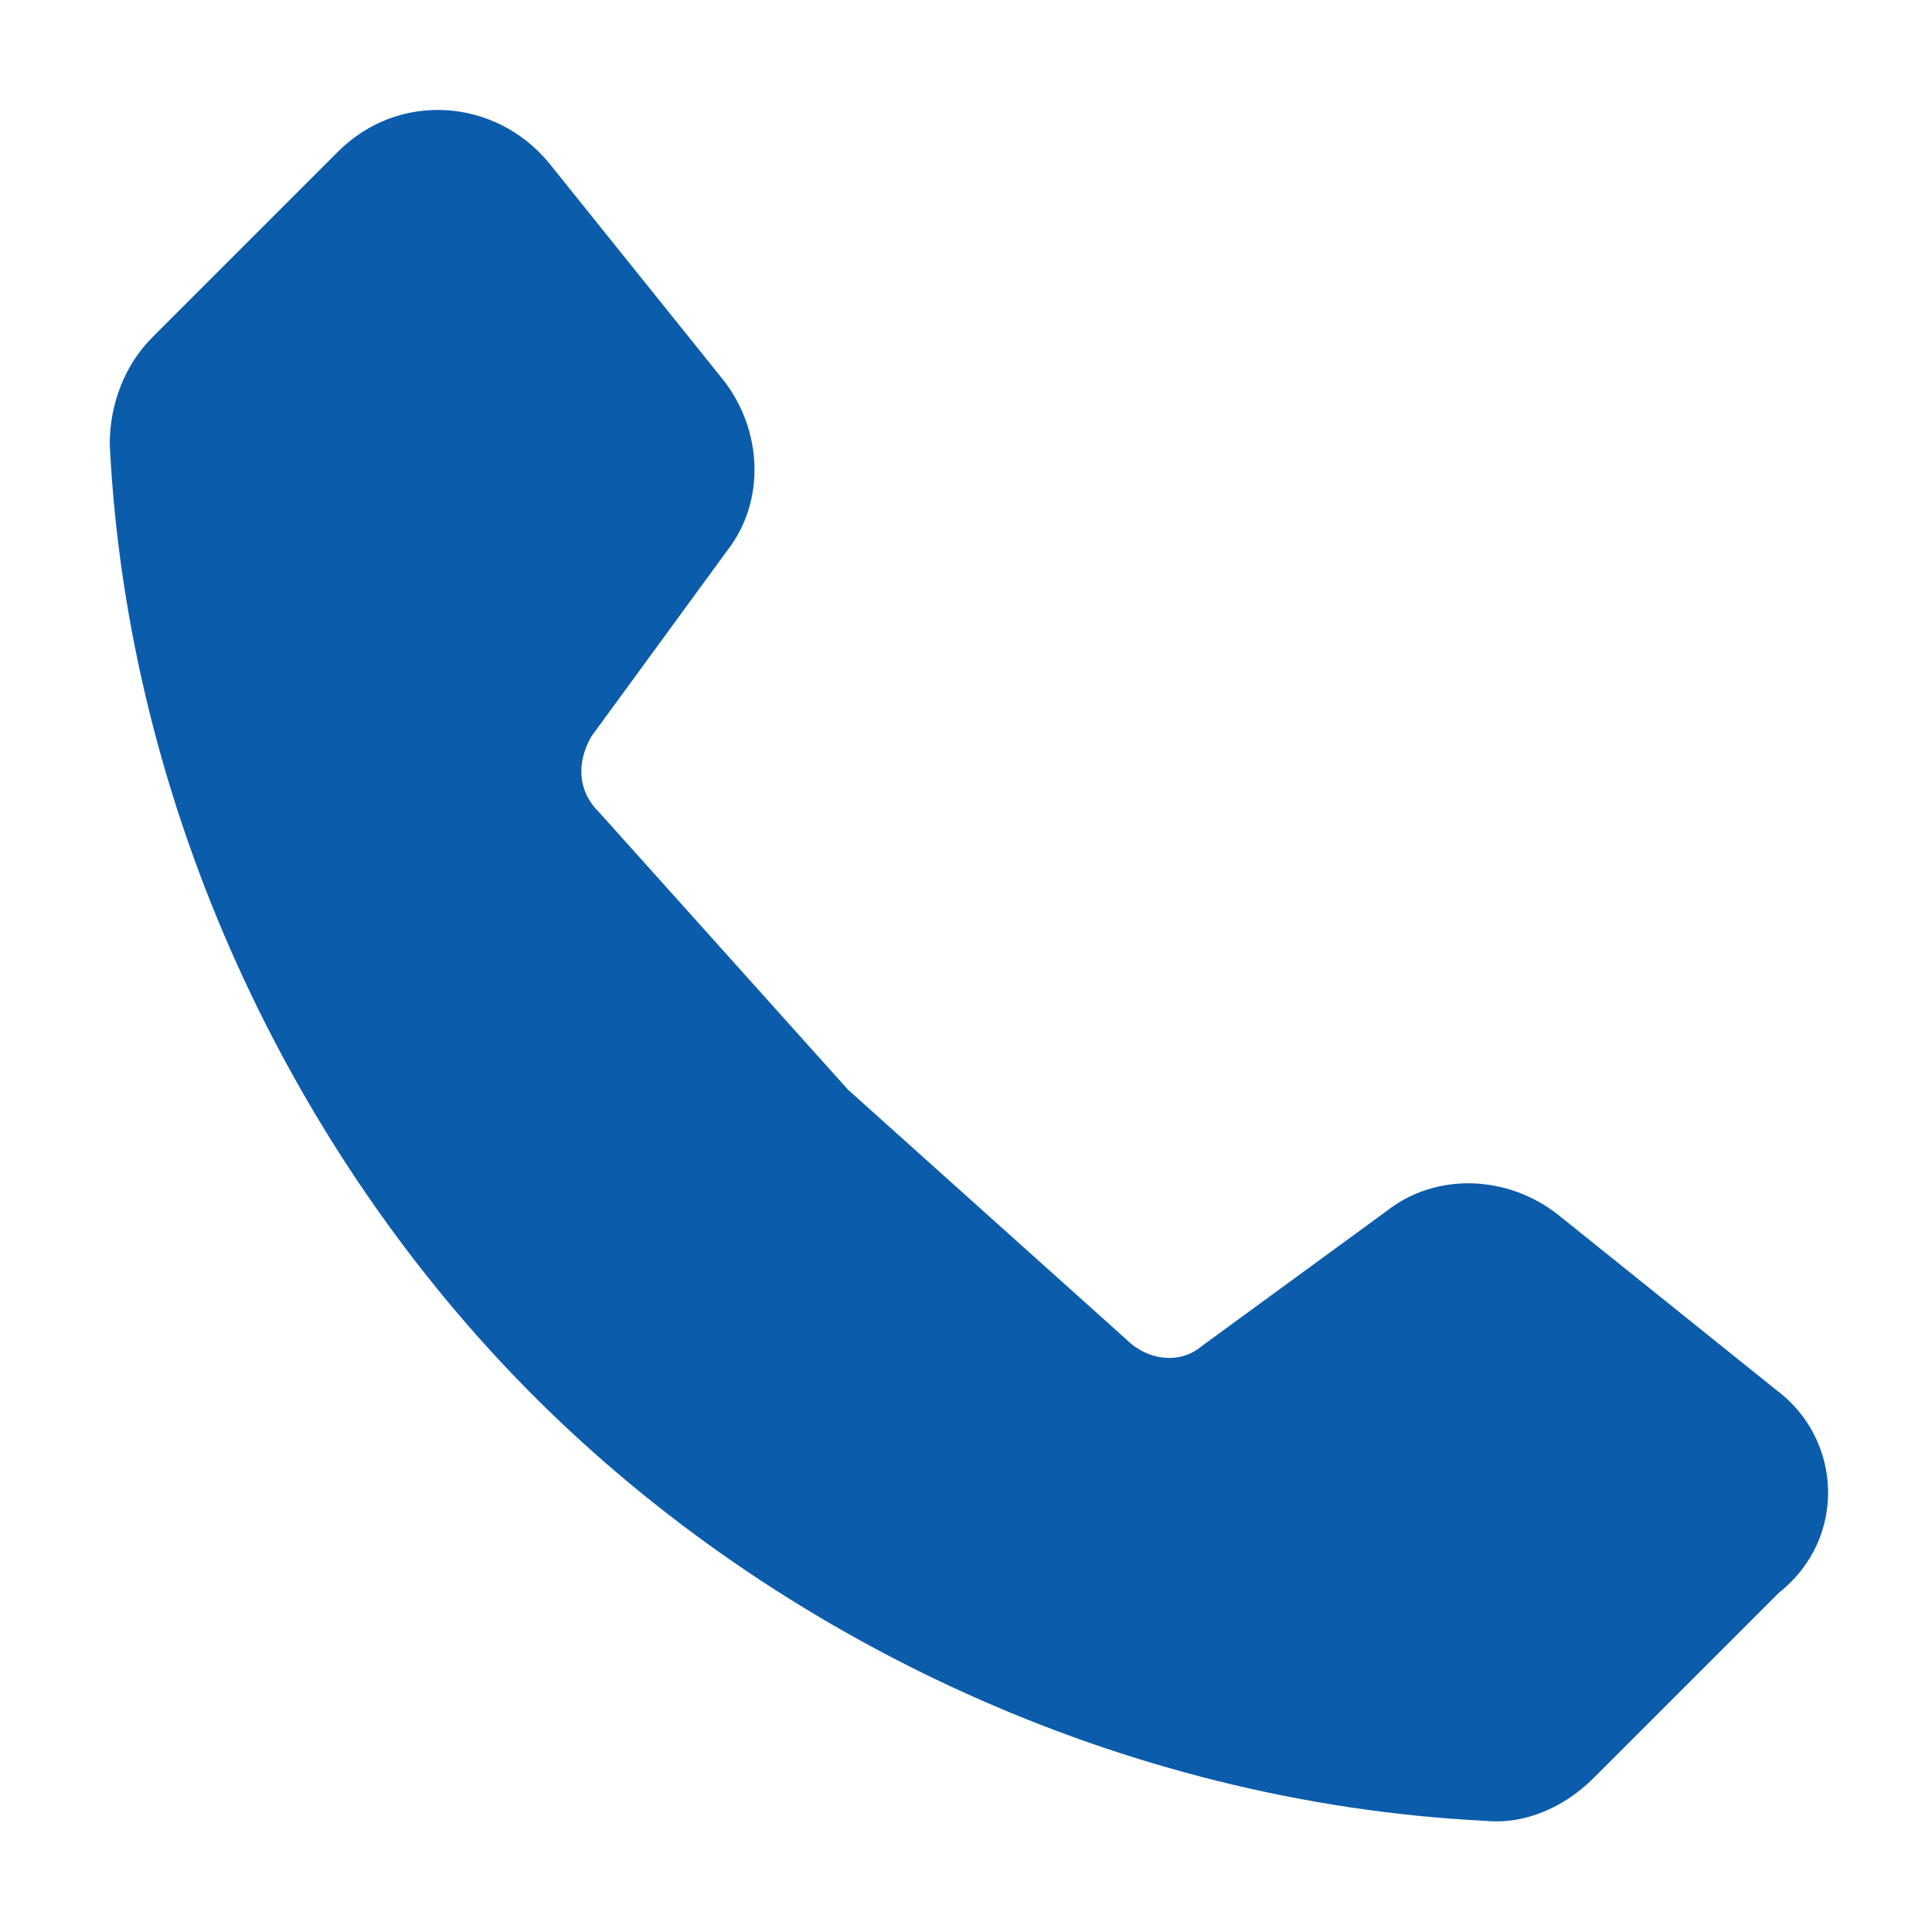 <svg width="20" height="20" viewBox="0 0 20 20" fill="none" xmlns="http://www.w3.org/2000/svg">
<path fill-rule="evenodd" clip-rule="evenodd" d="M18.379 14.382L16.127 12.573C15.61 12.167 14.872 12.13 14.355 12.536L12.435 13.939C12.213 14.124 11.881 14.087 11.659 13.865L8.779 11.281L6.195 8.401C5.973 8.179 5.973 7.884 6.121 7.625L7.524 5.705C7.93 5.189 7.893 4.45 7.487 3.933L5.678 1.681C5.124 1.016 4.127 0.942 3.499 1.57L1.579 3.49C1.284 3.785 1.136 4.192 1.136 4.598C1.321 8.364 3.019 11.945 5.53 14.456C8.041 16.967 11.622 18.665 15.389 18.85C15.795 18.887 16.201 18.702 16.496 18.407L18.416 16.487C19.118 15.933 19.081 14.899 18.379 14.382V14.382Z" fill="#0B5CAB"/>
</svg>
